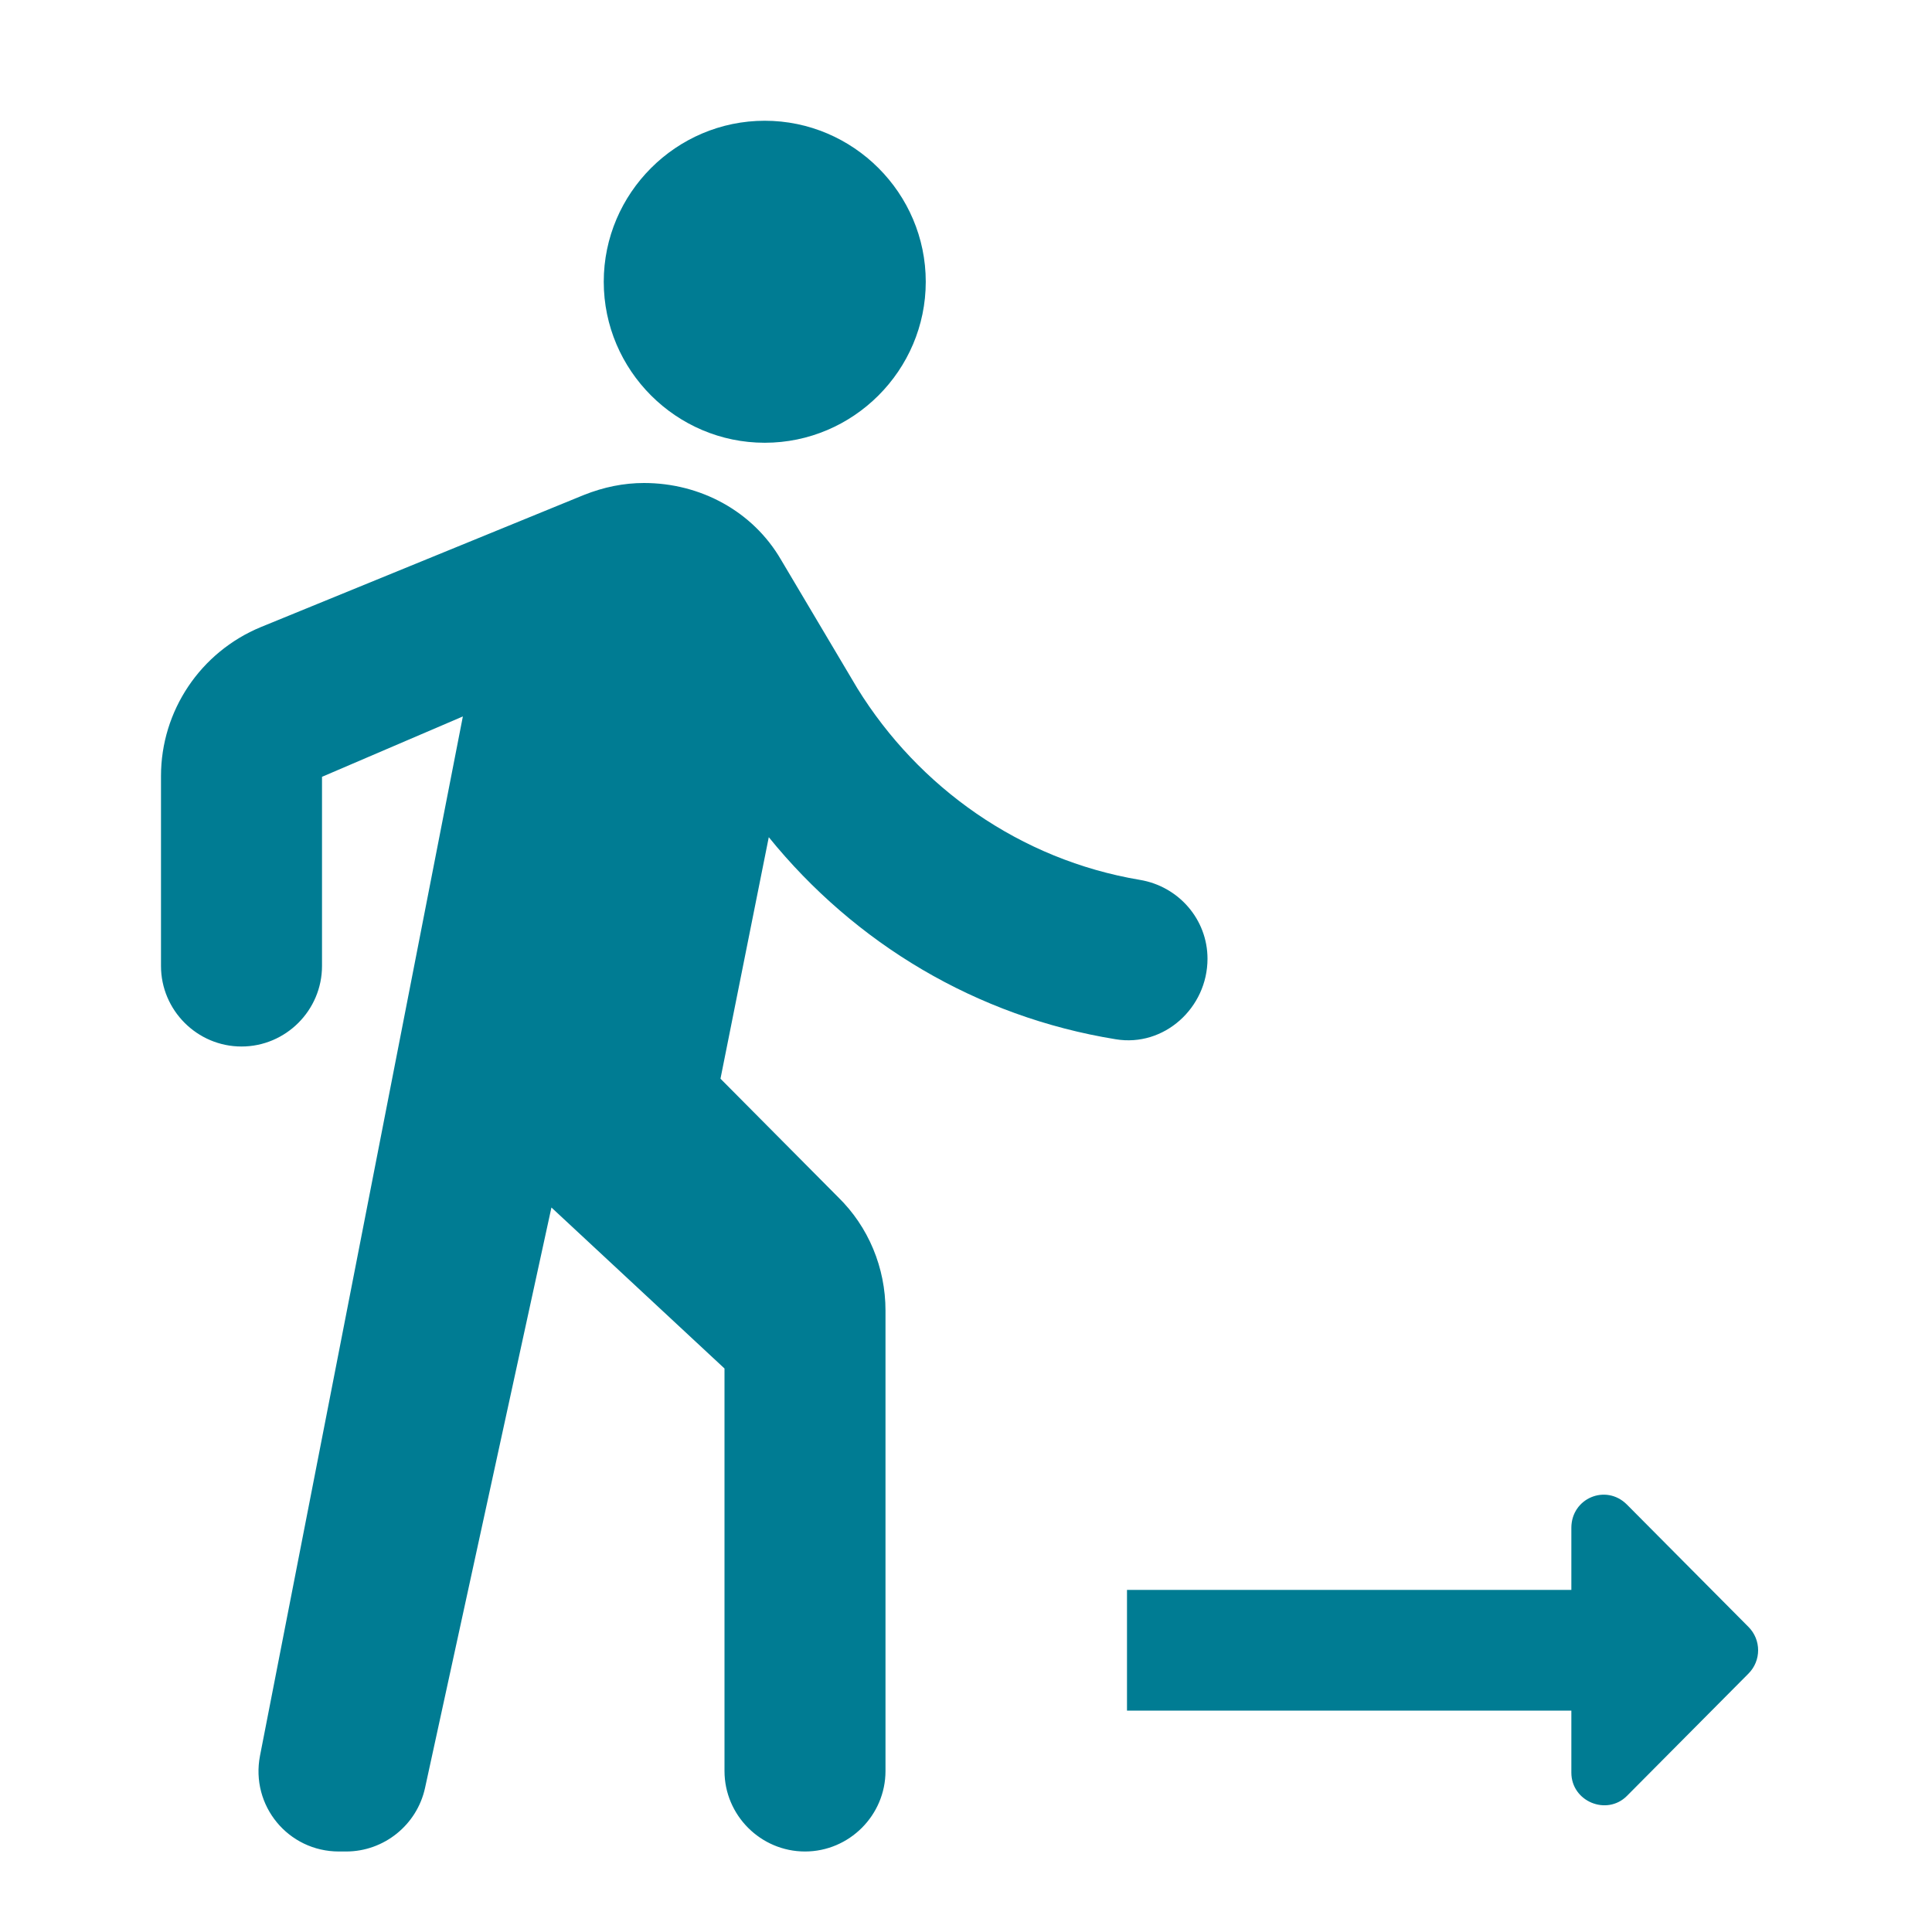 <?xml version="1.0" encoding="UTF-8" standalone="no"?><!DOCTYPE svg PUBLIC "-//W3C//DTD SVG 1.1//EN" "http://www.w3.org/Graphics/SVG/1.1/DTD/svg11.dtd"><svg width="100%" height="100%" viewBox="0 0 100 100" version="1.1" xmlns="http://www.w3.org/2000/svg" xmlns:xlink="http://www.w3.org/1999/xlink" xml:space="preserve" xmlns:serif="http://www.serif.com/" style="fill-rule:evenodd;clip-rule:evenodd;stroke-linejoin:round;stroke-miterlimit:2;"><rect x="0" y="0" width="100" height="100" style="fill:none;fill-rule:nonzero;"/><path d="M90.5,84.208l-6.292,-6.333c-1.083,-1.083 -2.875,-0.333 -2.875,1.208l0,3.209l-23,0l0,6.25l23,0l0,3.208c0,1.5 1.834,2.25 2.875,1.208l6.292,-6.333c0.667,-0.667 0.667,-1.75 0,-2.417Zm-50.917,-61.291c4.584,0 8.334,-3.75 8.334,-8.334c0,-4.583 -3.75,-8.333 -8.334,-8.333c-4.583,0 -8.333,3.75 -8.333,8.333c0,4.584 3.75,8.334 8.333,8.334Zm-15.625,14.166l-10.5,53.792c-0.5,2.583 1.459,4.958 4.084,4.958l0.375,0c1.958,0 3.666,-1.375 4.083,-3.291l6.542,-30.042l8.958,8.333l0,20.834c0,2.291 1.875,4.166 4.167,4.166c2.291,0 4.166,-1.875 4.166,-4.166l0,-23.834c0,-2.208 -0.875,-4.333 -2.458,-5.875l-6.083,-6.125l2.5,-12.5c4.458,5.5 10.75,9.292 17.958,10.459c2.5,0.416 4.75,-1.625 4.75,-4.167c0,-2.042 -1.5,-3.75 -3.5,-4.083c-6.208,-1.042 -11.458,-4.792 -14.625,-9.917l-3.958,-6.667c-1.459,-2.5 -4.167,-3.958 -7.084,-3.958c-1.041,0 -2.083,0.208 -3.125,0.625l-16.708,6.833c-3.125,1.292 -5.167,4.334 -5.167,7.709l0,9.833c0,2.292 1.875,4.167 4.167,4.167c2.292,0 4.167,-1.875 4.167,-4.167l0,-9.792l7.291,-3.125" style="fill:#007c93;fill-rule:nonzero;"/></svg>